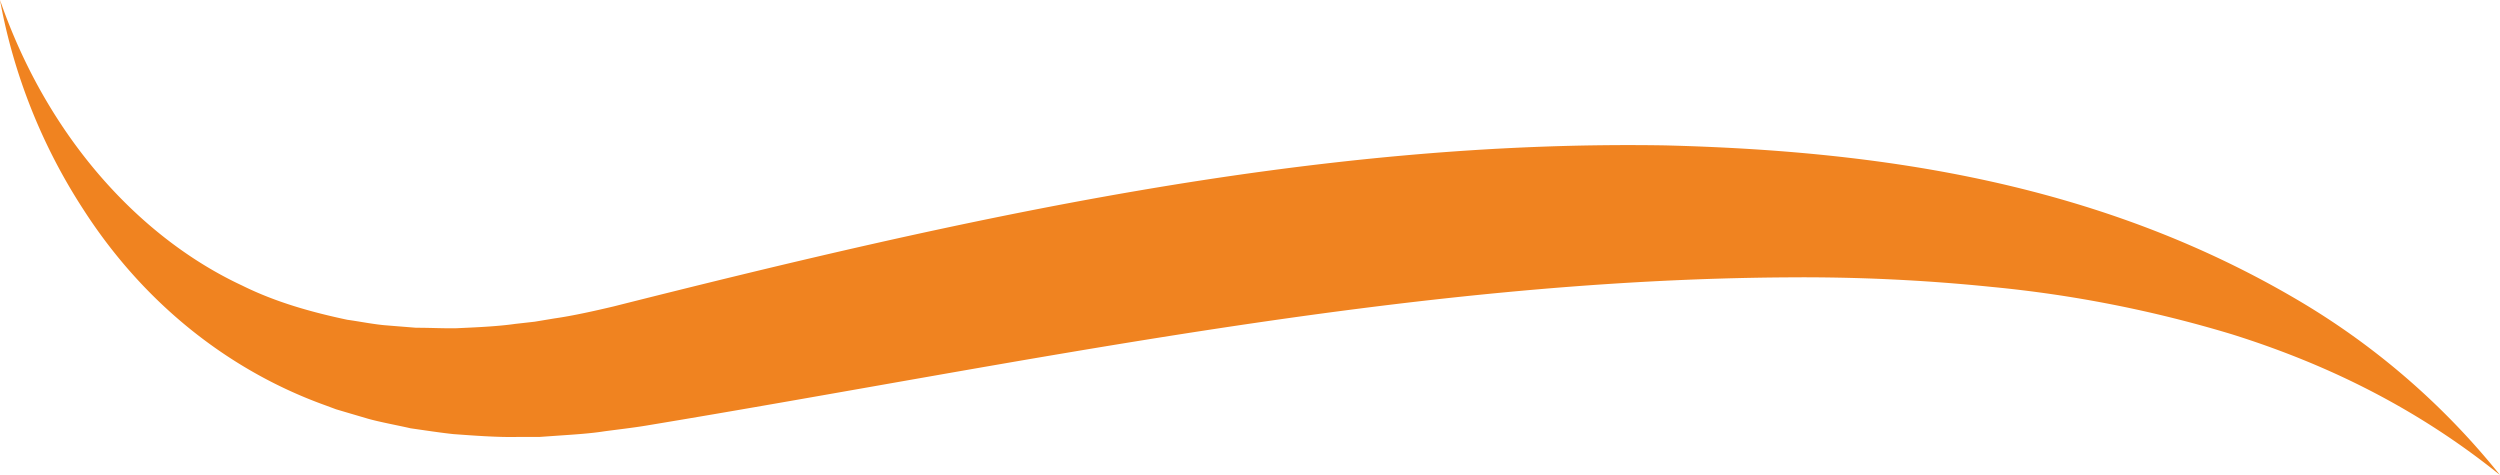 <svg xmlns="http://www.w3.org/2000/svg" class="swoosh" viewBox="0 0 684.2 130"><path d="M0 0a156.592 156.592 0 0 0 22.86 57.39c17.44 27.1 41.49 44.69 66.25 53.56l2.88 1.07 2.9.86 5.81 1.71c3.11.89 8.46 1.88 11.69 2.63 3.67.52 8.18 1.22 11.75 1.59 5.52.4 12.13.91 17.64.77h5.88l5.85-.41c3.56-.24 8.23-.55 11.69-1.1 3.5-.48 8.18-1.01 11.57-1.58 103.98-17.2 207.85-39.98 312.63-40.58 18.55-.15 37.09.72 55.54 2.6 22.35 2.13 44.43 6.49 65.92 12.99 25.57 8.03 50.28 19.93 73.33 38.5a202.801 202.801 0 0 0-53.77-46.95C575.29 50.03 514.88 41.3 455.71 39.79c-96.77-1.59-192.77 20.1-287.77 44.07-4.94 1.17-11.19 2.58-16.18 3.28l-5.41.9-5.41.61c-4.99.72-11.22.96-16.24 1.19-3.61.05-7.2-.15-10.81-.14l-5.38-.43-2.7-.22c-3.23-.23-7.55-1.1-10.73-1.53-9.67-2.05-19.56-4.78-28.82-9.38C38.75 65.32 13.18 38.12 0 0" style="fill:#f08320"></path></svg>